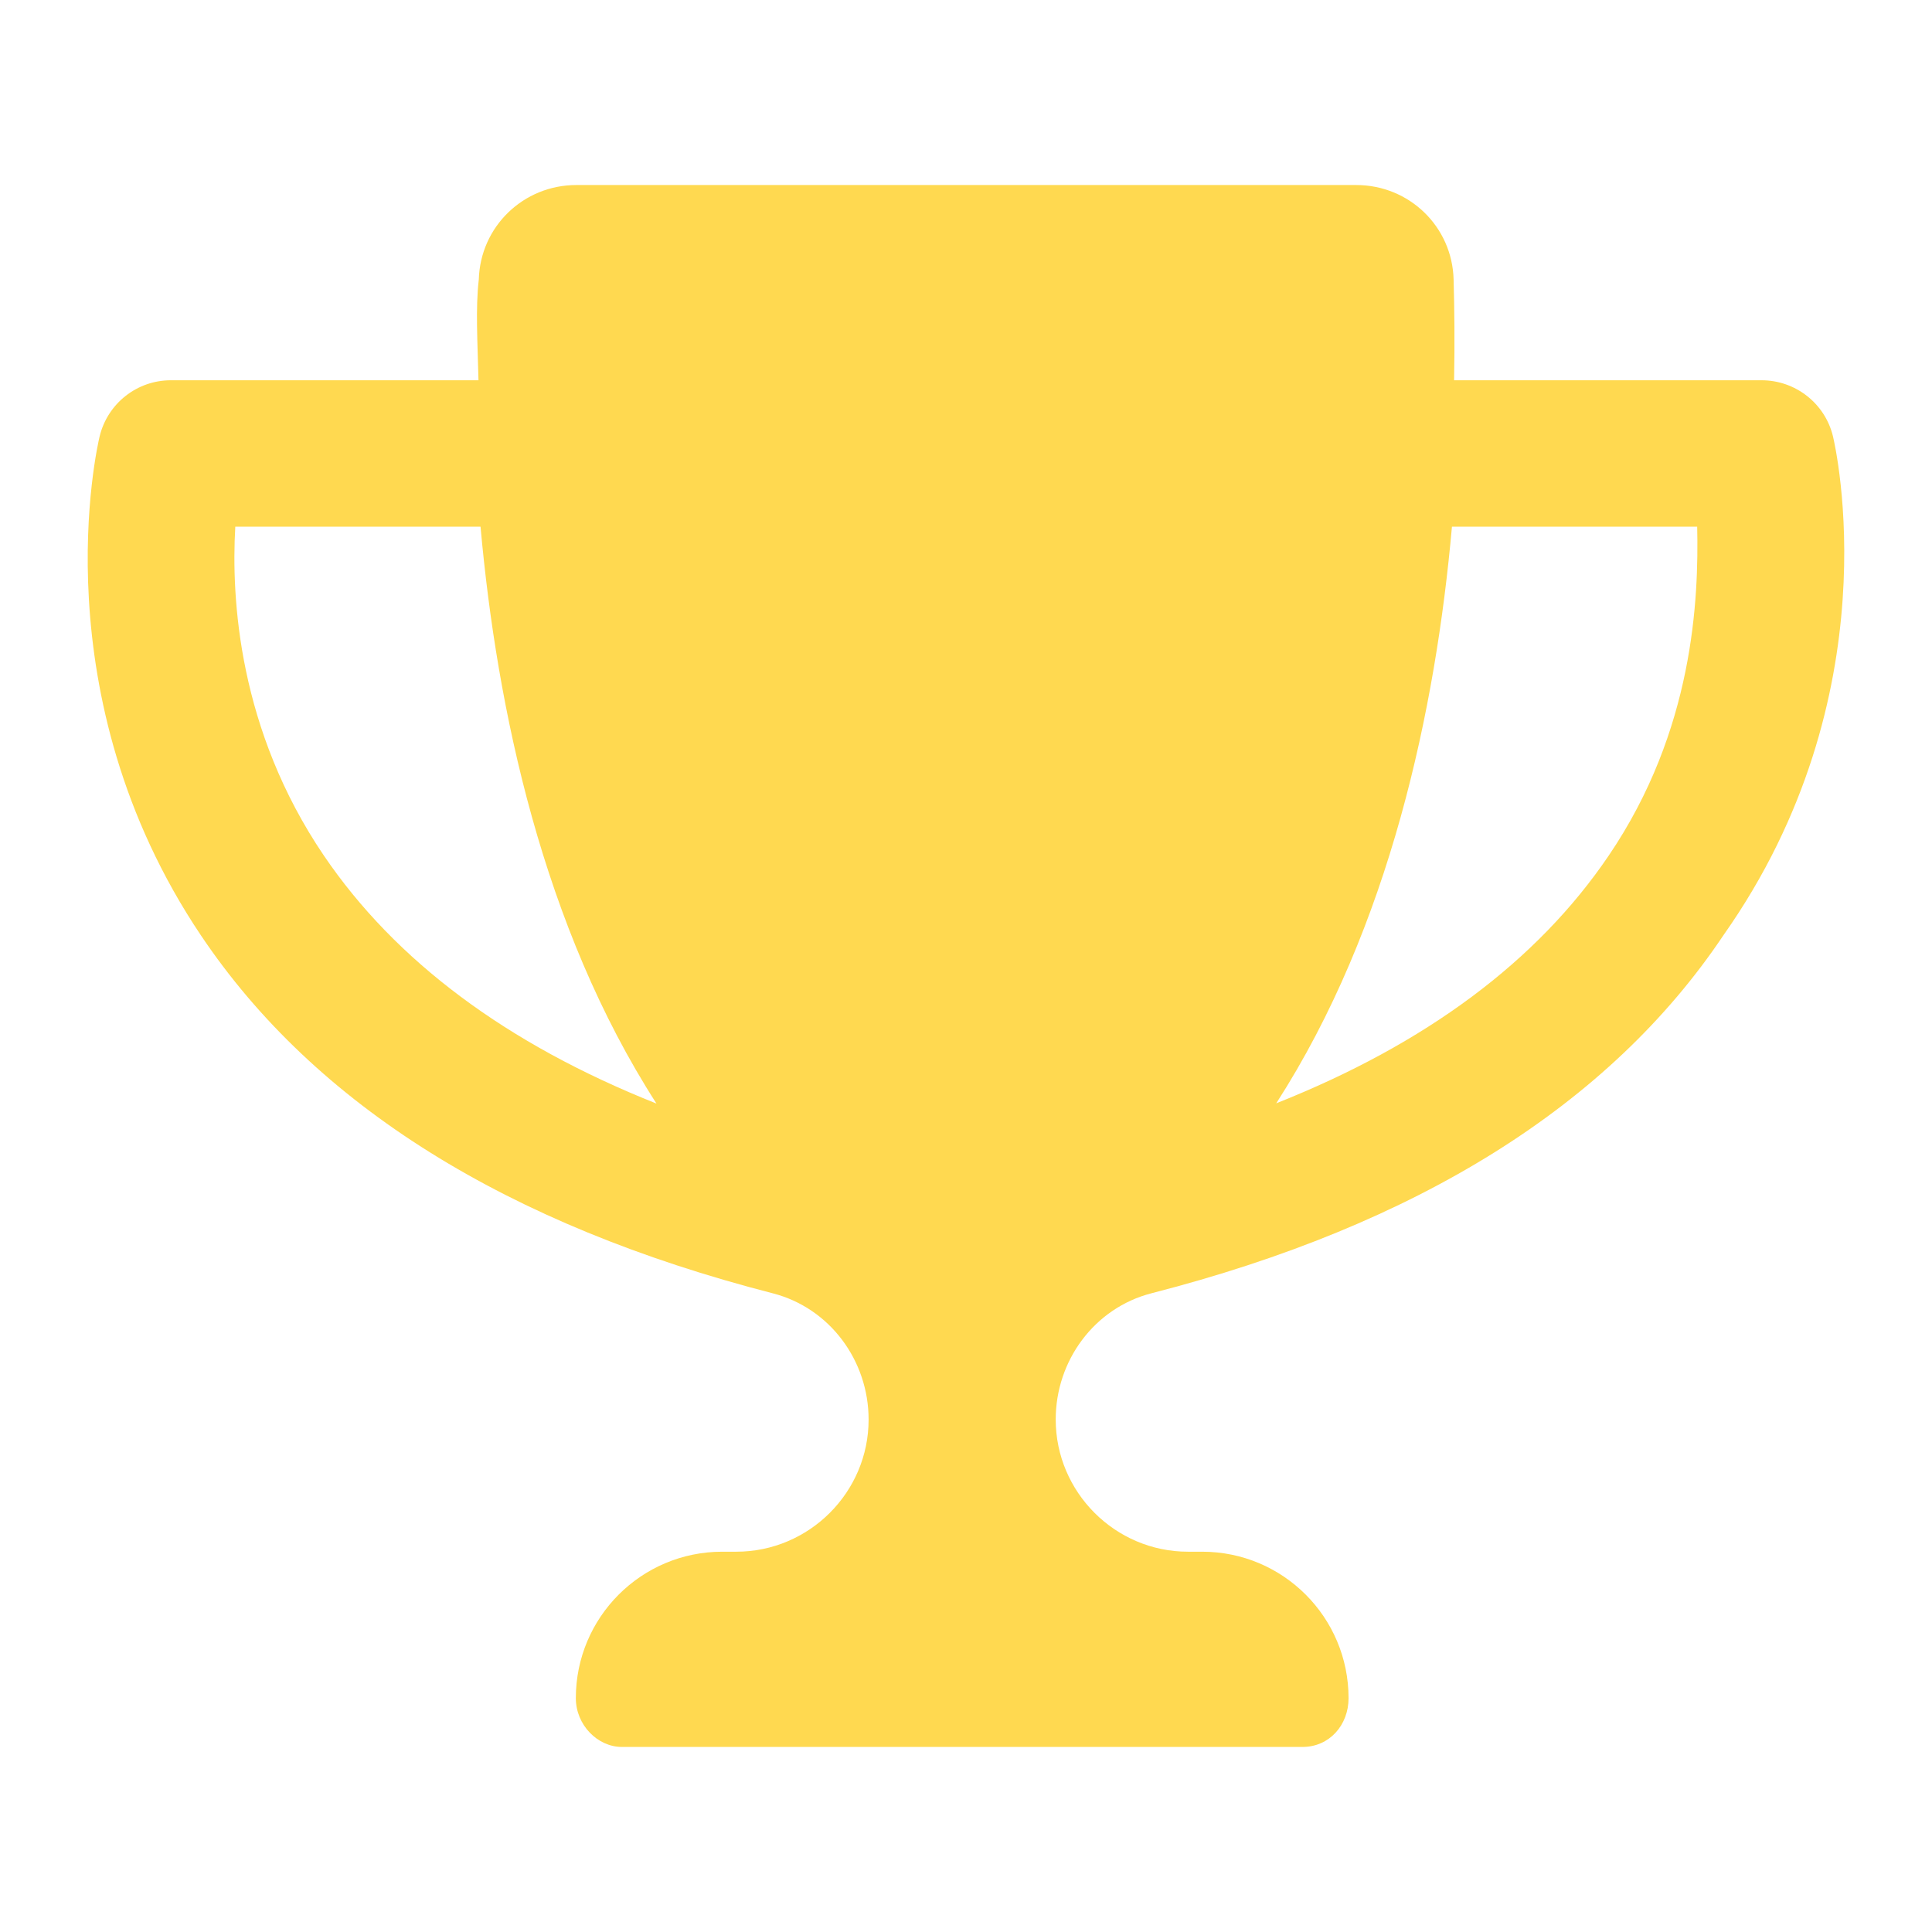 <svg xmlns="http://www.w3.org/2000/svg" xmlns:xlink="http://www.w3.org/1999/xlink" version="1.1" width="1000" height="1000" viewBox="0 0 1000 1000" xml:space="preserve">
<desc>Created with Fabric.js 3.5.0</desc>
<defs>
</defs>
<rect x="0" y="0" width="100%" height="100%" fill="#ffffff"/>
<g transform="matrix(1.579 0 0 1.579 499.992 499.993)" id="716704">
<path style="stroke: none; stroke-width: 1; stroke-dasharray: none; stroke-linecap: butt; stroke-dashoffset: 0; stroke-linejoin: miter; stroke-miterlimit: 4; is-custom-font: none; font-file-url: none; fill: rgb(255,217,80); fill-rule: nonzero; opacity: 1;" vector-effect="non-scaling-stroke" transform=" translate(-287.901, -256)" d="M 572.1 82.38 C 569.5 71.59 559.8 64 548.7 64 h -100.8 c 0.242 -12.45 0.108 -23.7 -0.156 -33.02 C 447.3 13.63 433.2 0 415.8 0 H 160.2 C 142.8 0 128.7 13.63 128.2 30.98 C 127.1 40.3 127.8 51.55 128.1 64 H 27.26 C 16.16 64 6.537 71.59 3.912 82.38 C 3.1 85.78 -15.71 167.2 37.07 245.9 c 37.44 55.82 100.6 95.03 187.5 117.4 c 18.7 4.805 31.41 22.06 31.41 41.37 C 256 428.5 236.5 448 212.6 448 H 208 c -26.51 0 -47.99 21.49 -47.99 48 c 0 8.836 7.163 16 15.1 16 h 223.1 c 8.836 0 15.1 -7.164 15.1 -16 c 0 -26.51 -21.48 -48 -47.99 -48 h -4.644 c -23.86 0 -43.36 -19.5 -43.36 -43.35 c 0 -19.31 12.71 -36.57 31.41 -41.37 c 86.96 -22.34 150.1 -61.55 187.5 -117.4 C 591.7 167.2 572.9 85.78 572.1 82.38 z M 77.41 219.8 C 49.47 178.6 47.01 135.7 48.38 112 h 80.39 c 5.359 59.62 20.35 131.1 57.67 189.1 C 137.4 281.6 100.9 254.4 77.41 219.8 z M 498.6 219.8 c -23.44 34.6 -59.94 61.75 -109 81.22 C 426.9 243.1 441.9 171.6 447.2 112 h 80.39 C 528.1 135.7 526.5 178.7 498.6 219.8 z" stroke-linecap="round"/>
</g>
</svg>